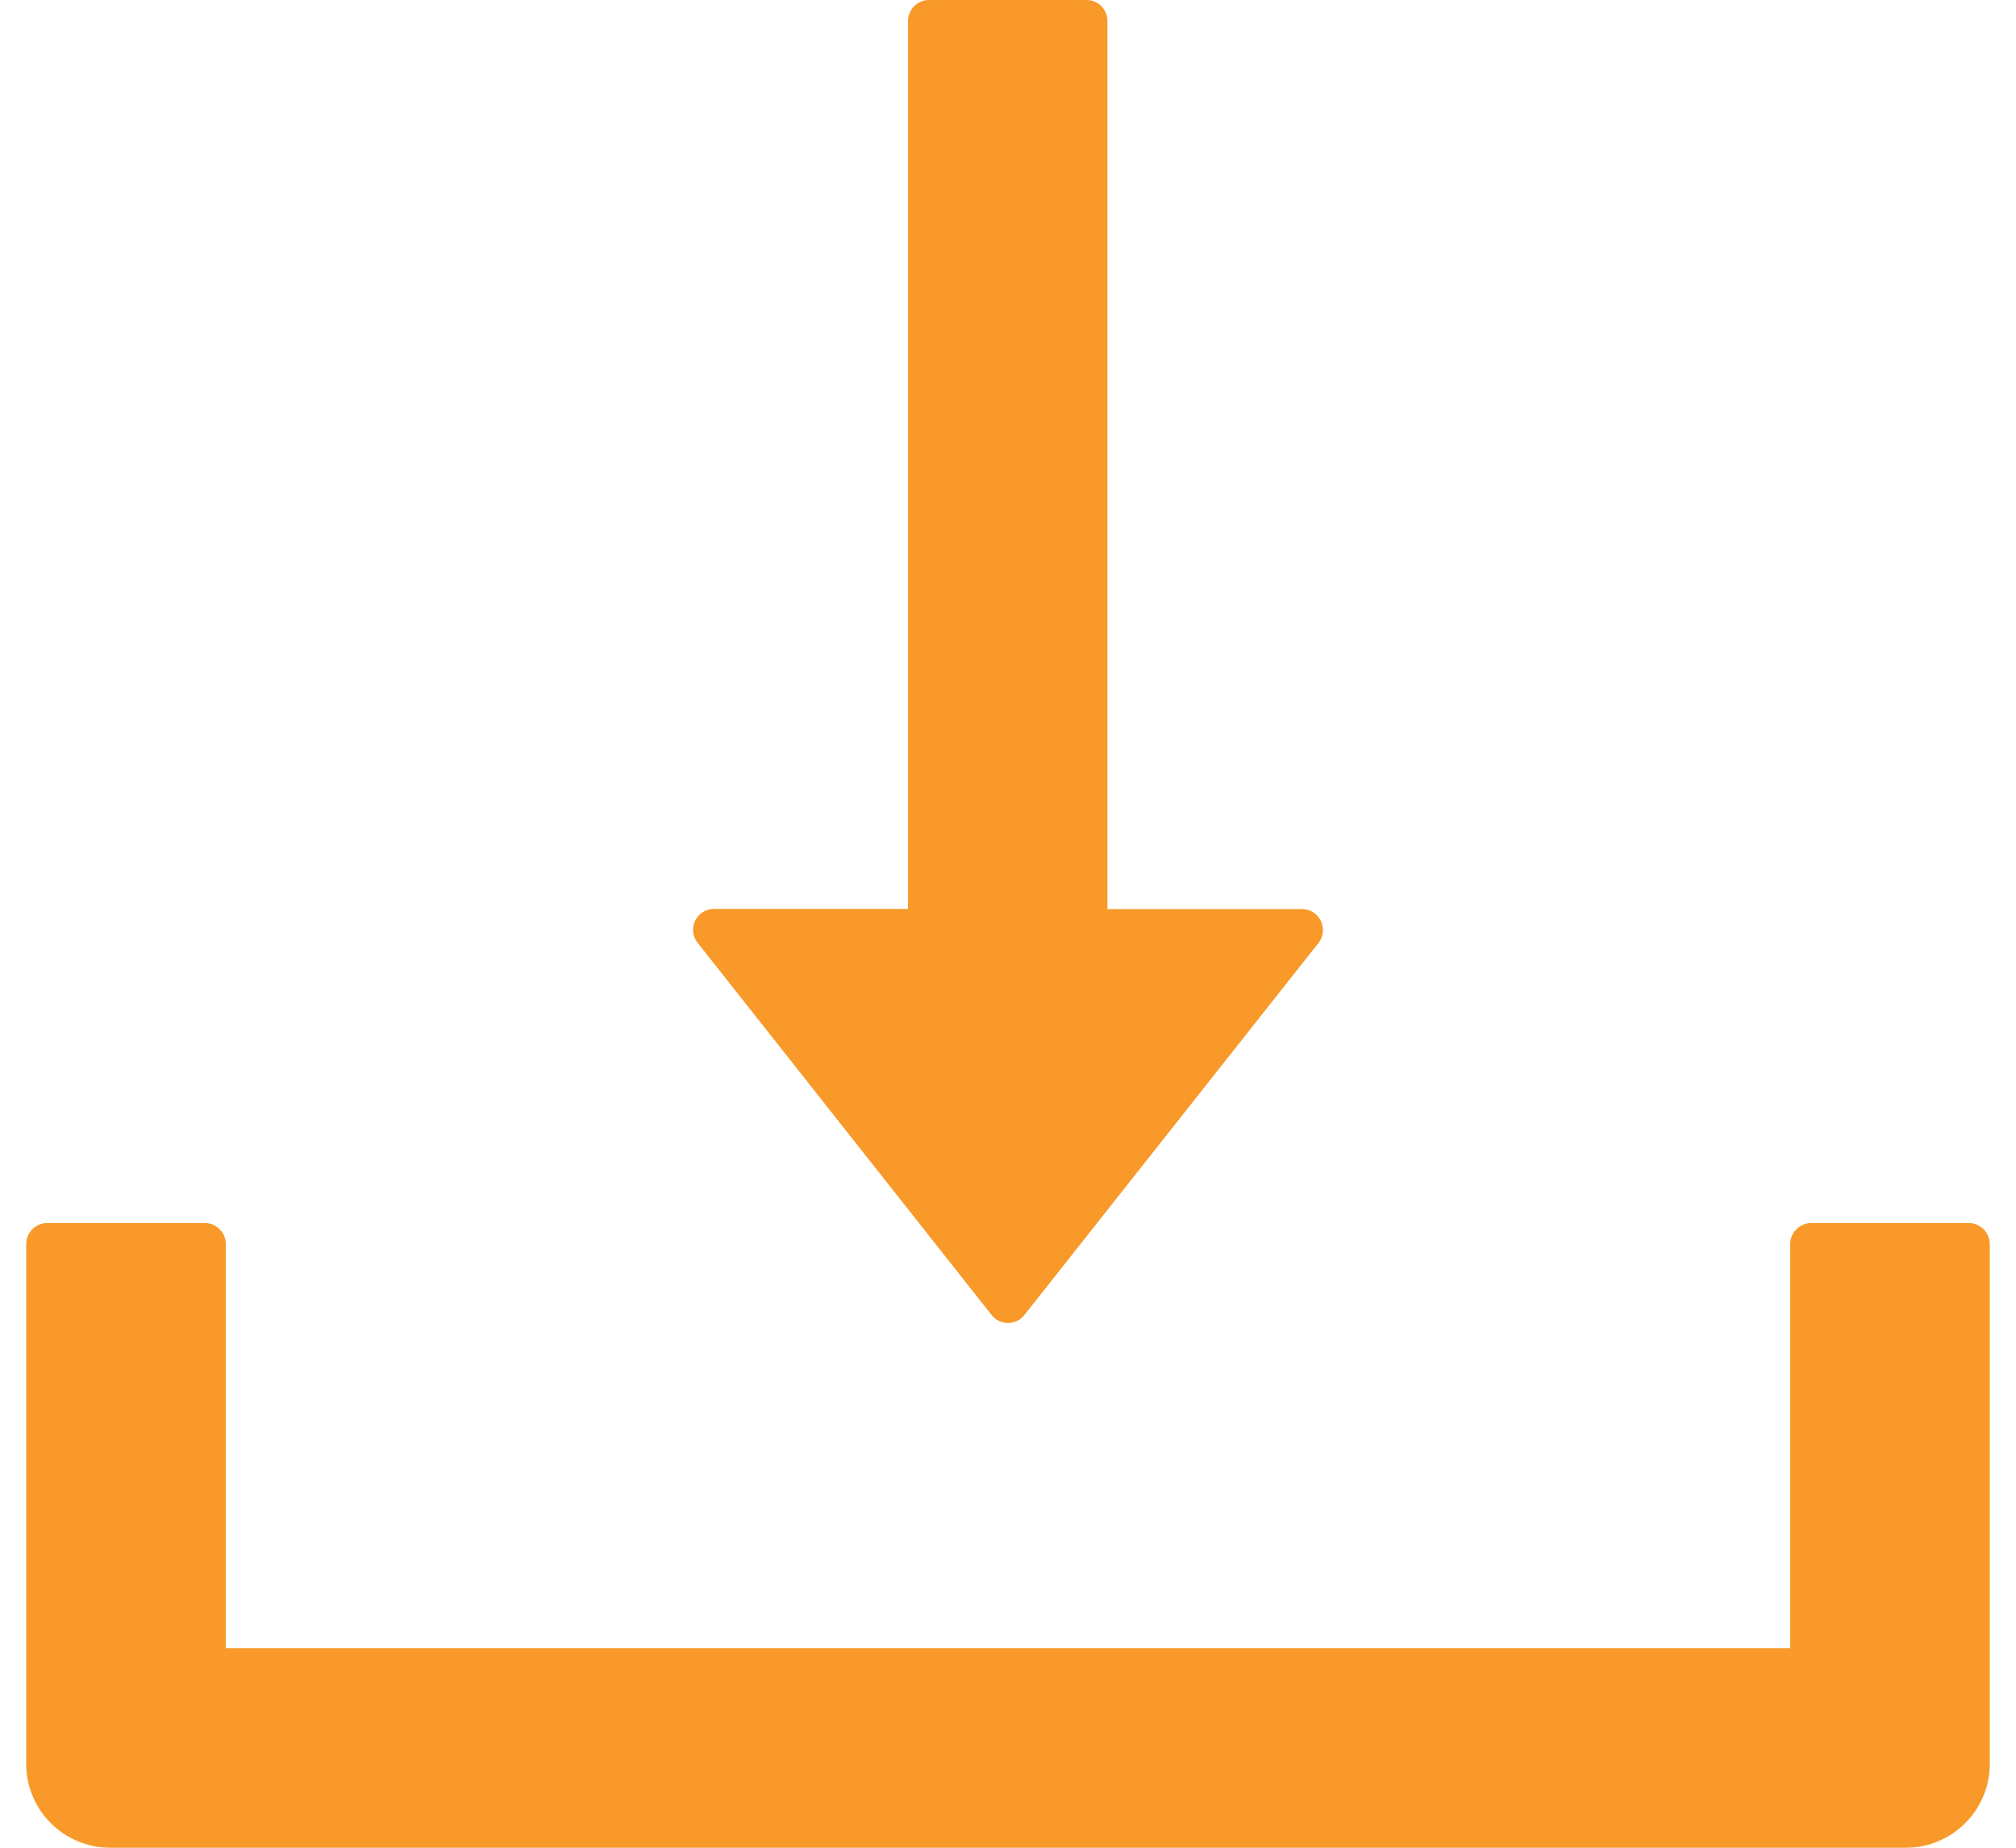 <svg width="12" height="11" viewBox="0 0 12 11" fill="none" xmlns="http://www.w3.org/2000/svg">
<path d="M5.902 7.828C5.913 7.843 5.928 7.855 5.945 7.863C5.962 7.872 5.981 7.876 6 7.876C6.019 7.876 6.038 7.872 6.055 7.863C6.072 7.855 6.087 7.843 6.098 7.828L7.848 5.614C7.912 5.533 7.855 5.412 7.75 5.412H6.592V0.125C6.592 0.056 6.536 0 6.467 0H5.53C5.461 0 5.405 0.056 5.405 0.125V5.411H4.25C4.145 5.411 4.088 5.531 4.152 5.612L5.902 7.828ZM11.719 7.281H10.781C10.713 7.281 10.656 7.338 10.656 7.406V9.812H1.344V7.406C1.344 7.338 1.288 7.281 1.219 7.281H0.281C0.212 7.281 0.156 7.338 0.156 7.406V10.5C0.156 10.777 0.38 11 0.656 11H11.344C11.62 11 11.844 10.777 11.844 10.5V7.406C11.844 7.338 11.787 7.281 11.719 7.281Z" fill="#F8992A"/>
</svg>
